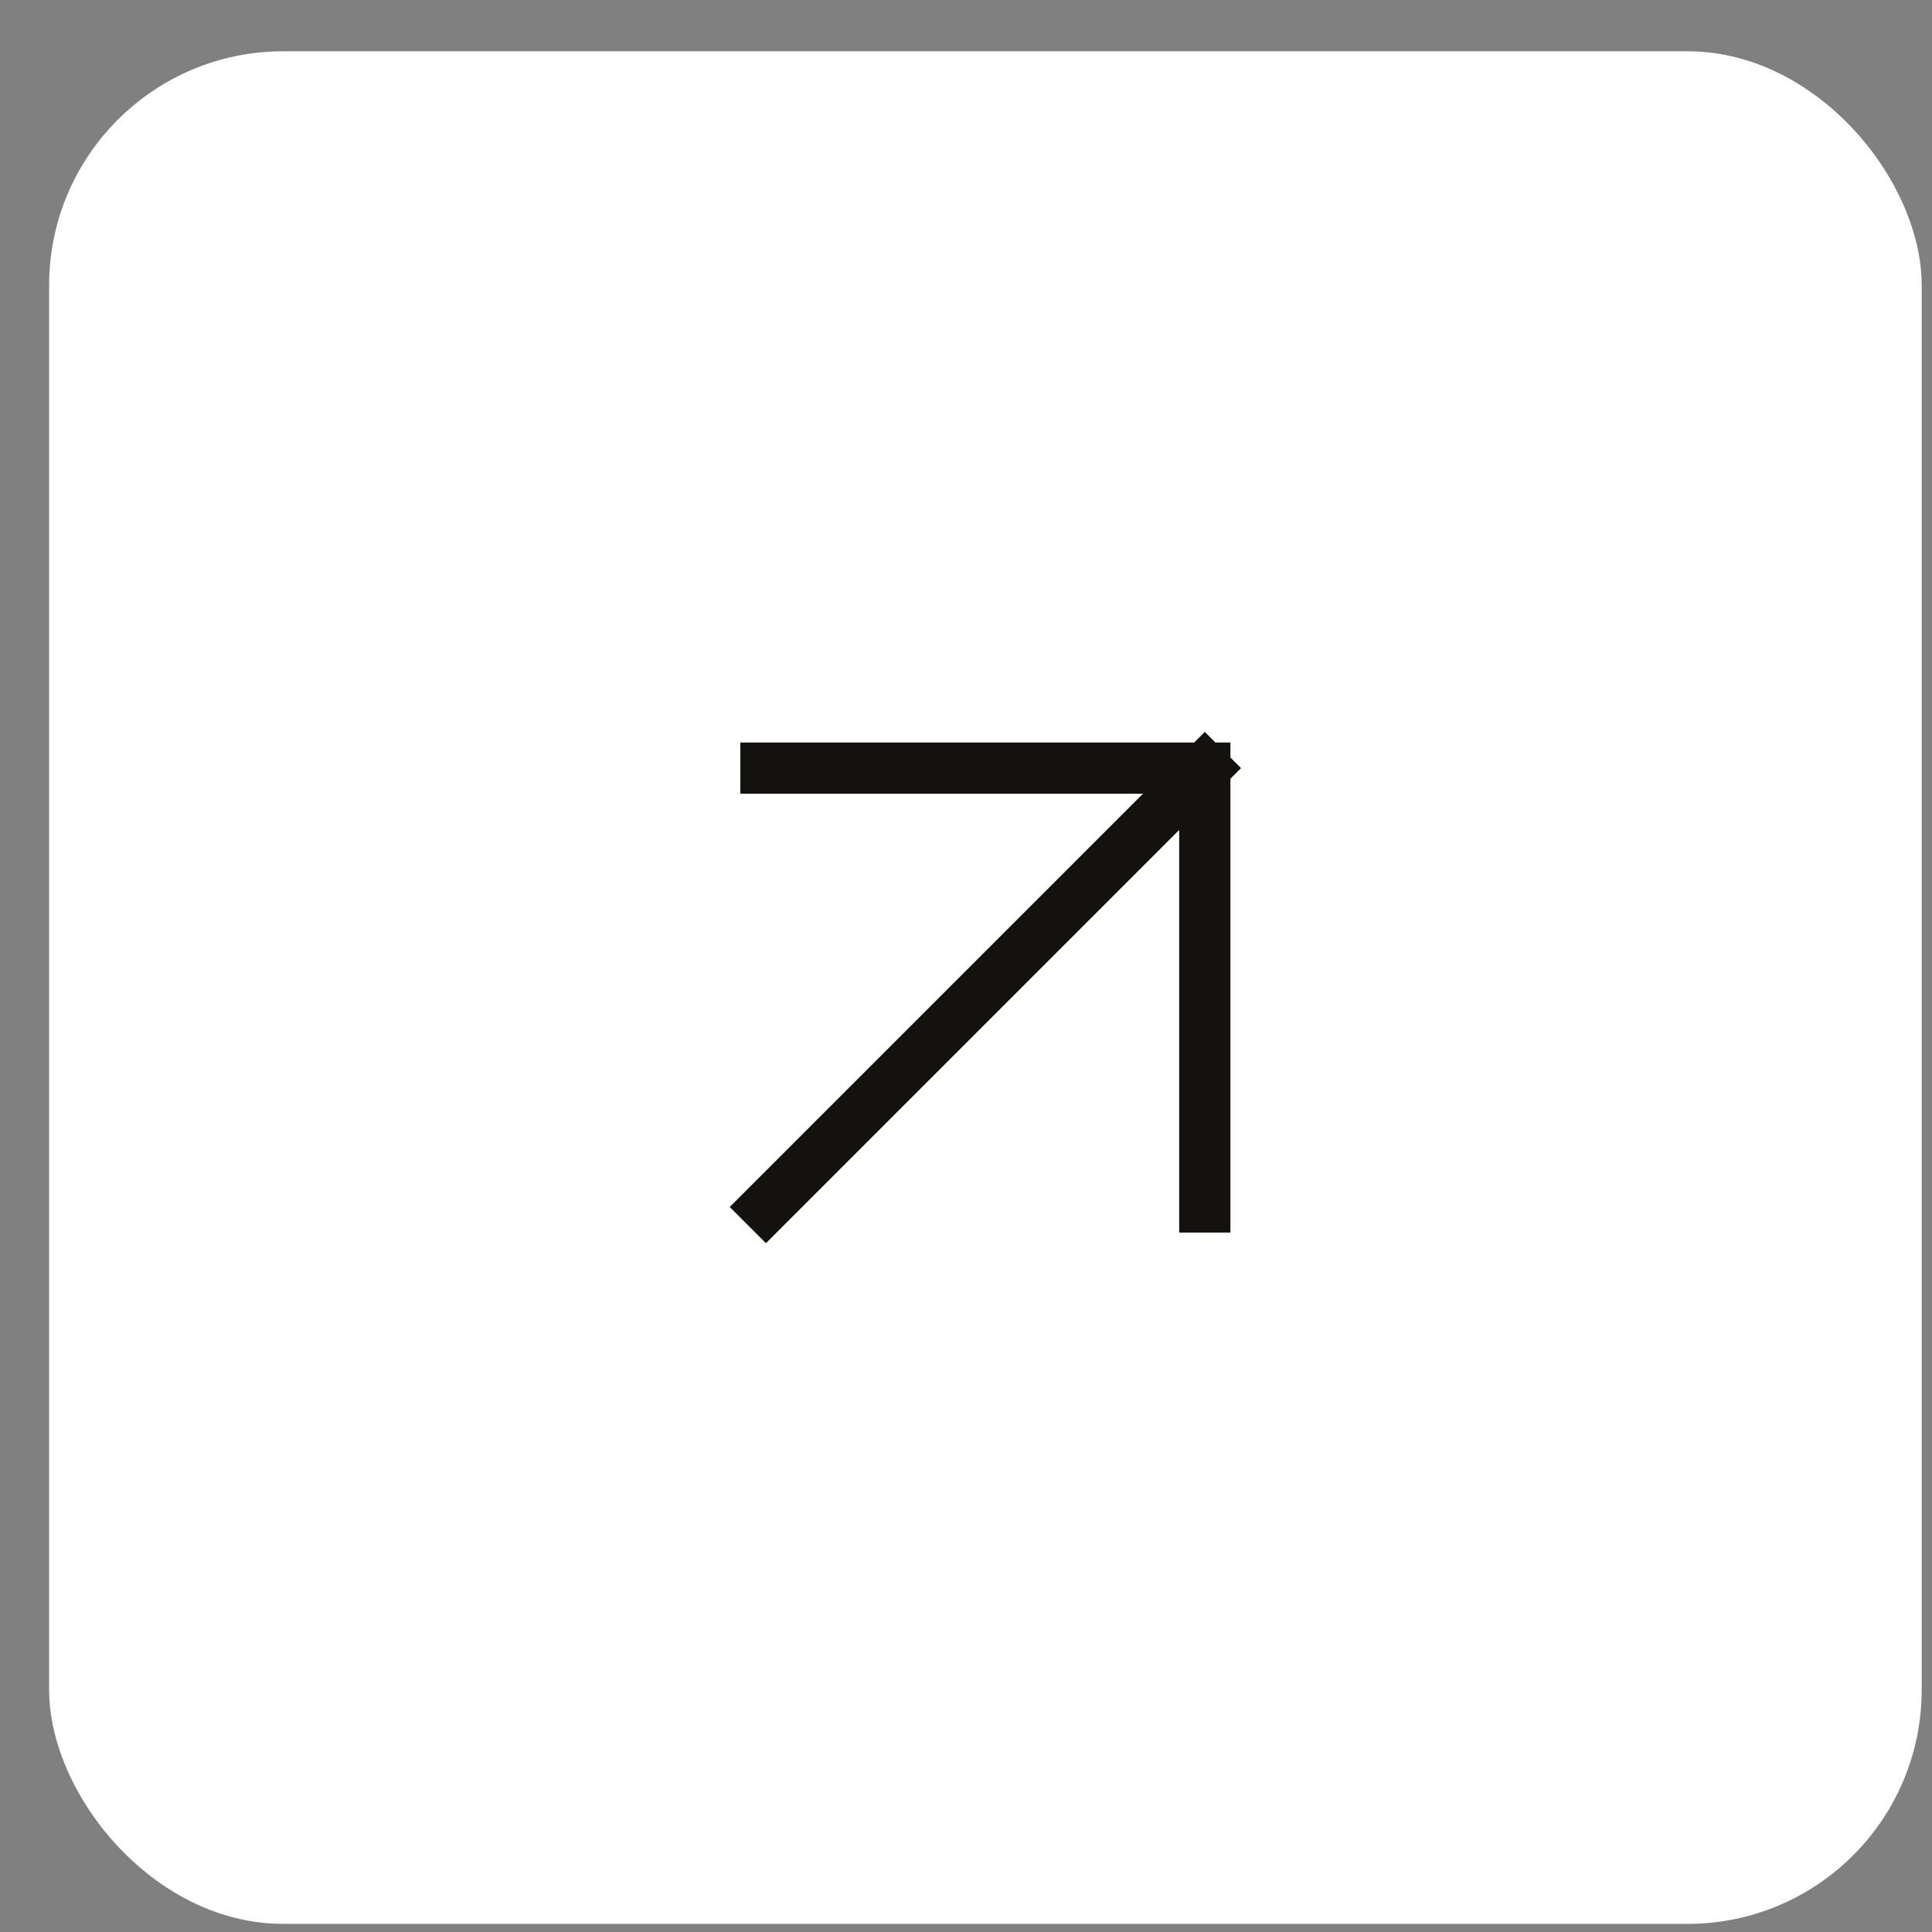 <svg width="33" height="33" viewBox="0 0 33 33" fill="none" xmlns="http://www.w3.org/2000/svg">
<rect x="0" y="0" width="33" height="33" fill="#808080" stroke="none"/>
<rect x="0.839" y="0.876" width="31.985" height="31.985" rx="3.998" fill="white"/>
<path d="M13.083 20.616L20.579 13.12M20.579 13.12H13.083M20.579 13.12V20.616" stroke="#14120F" stroke-width="0.875" stroke-linecap="square"/>
</svg>
